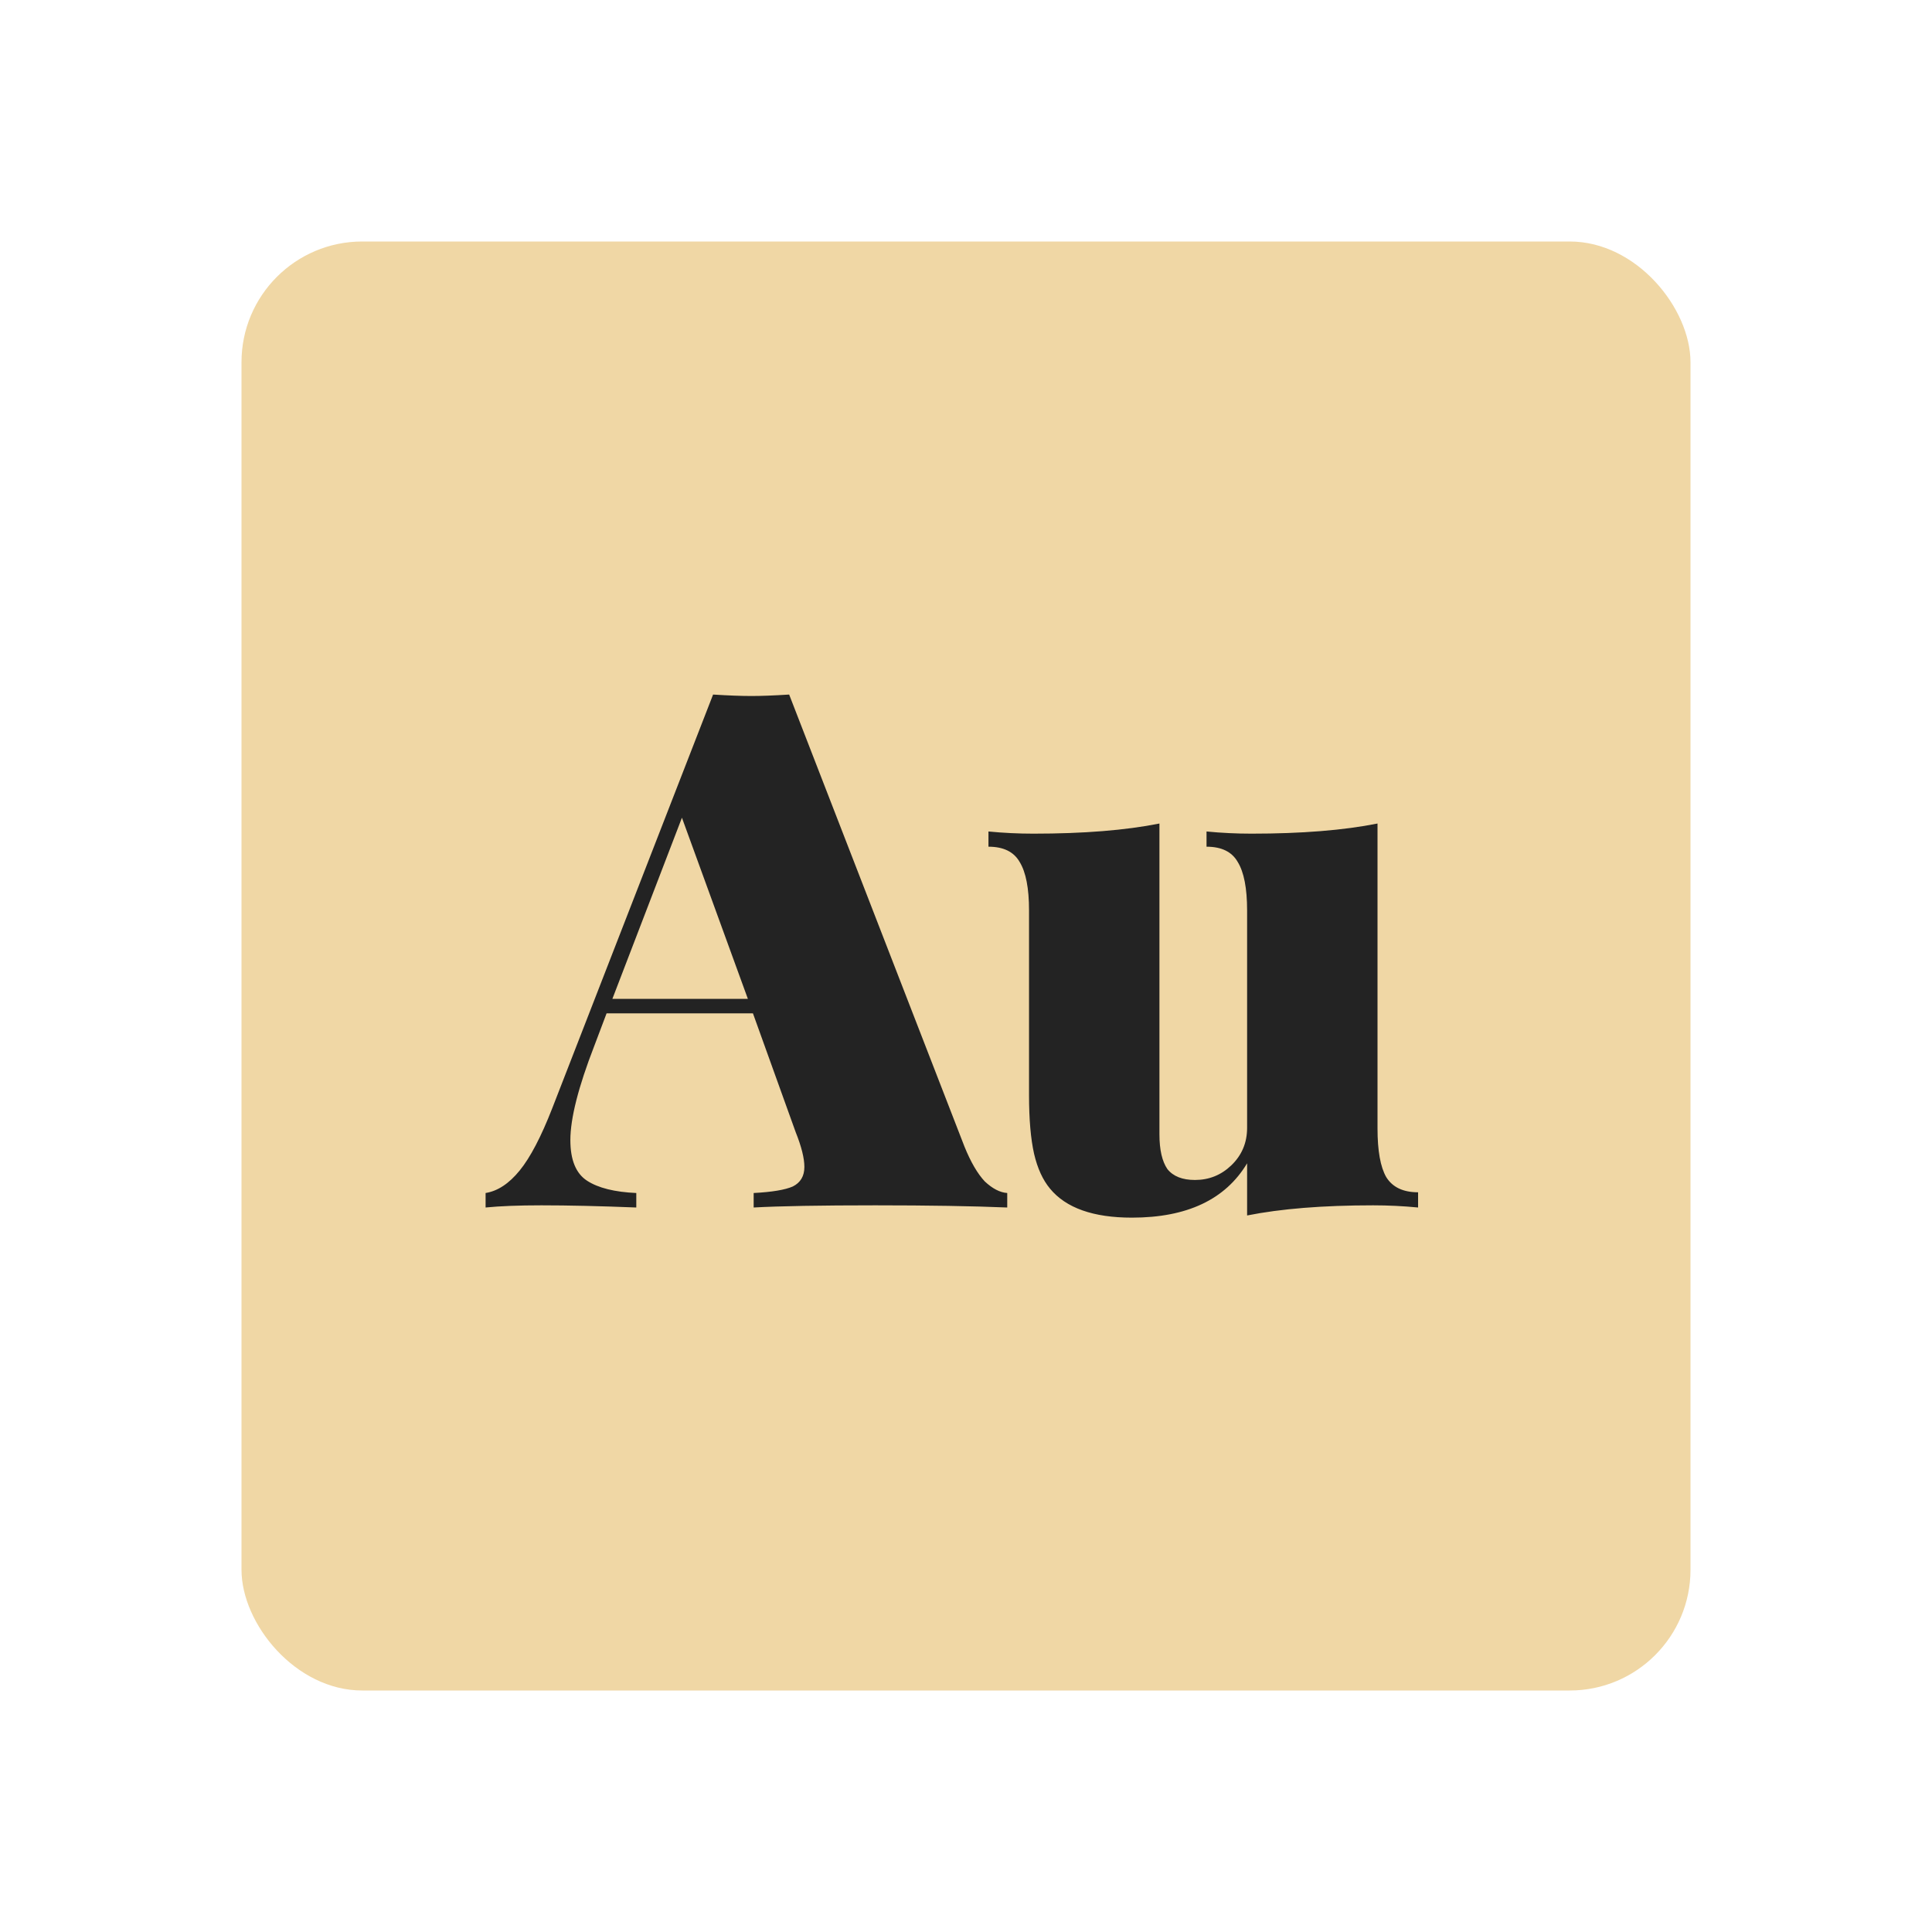 <svg width="32" height="32" viewBox="0 0 32 32" fill="none" xmlns="http://www.w3.org/2000/svg">
<g filter="url(#filter0_d)">
<rect x="4" y="4" width="24" height="24" rx="2" fill="#F0D7A5"/>
<path d="M15.975 18.992C16.079 19.248 16.191 19.44 16.311 19.568C16.439 19.688 16.563 19.752 16.683 19.76V20C16.107 19.976 15.379 19.964 14.499 19.964C13.587 19.964 12.915 19.976 12.483 20V19.76C12.787 19.744 13.003 19.708 13.131 19.652C13.259 19.588 13.323 19.48 13.323 19.328C13.323 19.184 13.275 18.992 13.179 18.752L12.471 16.784H10.047L9.843 17.324C9.579 18.004 9.447 18.524 9.447 18.884C9.447 19.212 9.539 19.436 9.723 19.556C9.907 19.676 10.179 19.744 10.539 19.76V20C9.939 19.976 9.415 19.964 8.967 19.964C8.591 19.964 8.283 19.976 8.043 20V19.76C8.243 19.728 8.431 19.604 8.607 19.388C8.783 19.172 8.963 18.828 9.147 18.356L11.811 11.504C12.067 11.52 12.279 11.528 12.447 11.528C12.607 11.528 12.815 11.52 13.071 11.504L15.975 18.992ZM12.387 16.544L11.295 13.544L10.143 16.544H12.387ZM22.816 18.692C22.816 19.06 22.864 19.328 22.96 19.496C23.064 19.664 23.24 19.748 23.488 19.748V20C23.24 19.976 22.992 19.964 22.744 19.964C21.912 19.964 21.216 20.02 20.656 20.132V19.268C20.296 19.868 19.66 20.168 18.748 20.168C18.108 20.168 17.656 20.008 17.392 19.688C17.272 19.544 17.184 19.352 17.128 19.112C17.072 18.864 17.044 18.54 17.044 18.14V15.08C17.044 14.712 16.992 14.444 16.888 14.276C16.792 14.108 16.62 14.024 16.372 14.024V13.772C16.62 13.796 16.868 13.808 17.116 13.808C17.948 13.808 18.644 13.752 19.204 13.64V18.788C19.204 19.044 19.248 19.236 19.336 19.364C19.432 19.484 19.584 19.544 19.792 19.544C20.024 19.544 20.224 19.464 20.392 19.304C20.568 19.136 20.656 18.928 20.656 18.68V15.08C20.656 14.712 20.604 14.444 20.5 14.276C20.404 14.108 20.232 14.024 19.984 14.024V13.772C20.232 13.796 20.48 13.808 20.728 13.808C21.56 13.808 22.256 13.752 22.816 13.64V18.692Z" fill="#232323"/>
</g>
<defs>
<filter id="filter0_d" x="0" y="0" width="32" height="32" filterUnits="userSpaceOnUse" color-interpolation-filters="sRGB">
<feFlood flood-opacity="0" result="BackgroundImageFix"/>
<feColorMatrix in="SourceAlpha" type="matrix" values="0 0 0 0 0 0 0 0 0 0 0 0 0 0 0 0 0 0 127 0"/>
<feOffset/>
<feGaussianBlur stdDeviation="2"/>
<feColorMatrix type="matrix" values="0 0 0 0 0.941 0 0 0 0 0.843 0 0 0 0 0.647 0 0 0 0.16 0"/>
<feBlend mode="normal" in2="BackgroundImageFix" result="effect1_dropShadow"/>
<feBlend mode="normal" in="SourceGraphic" in2="effect1_dropShadow" result="shape"/>
</filter>
</defs>
</svg>
